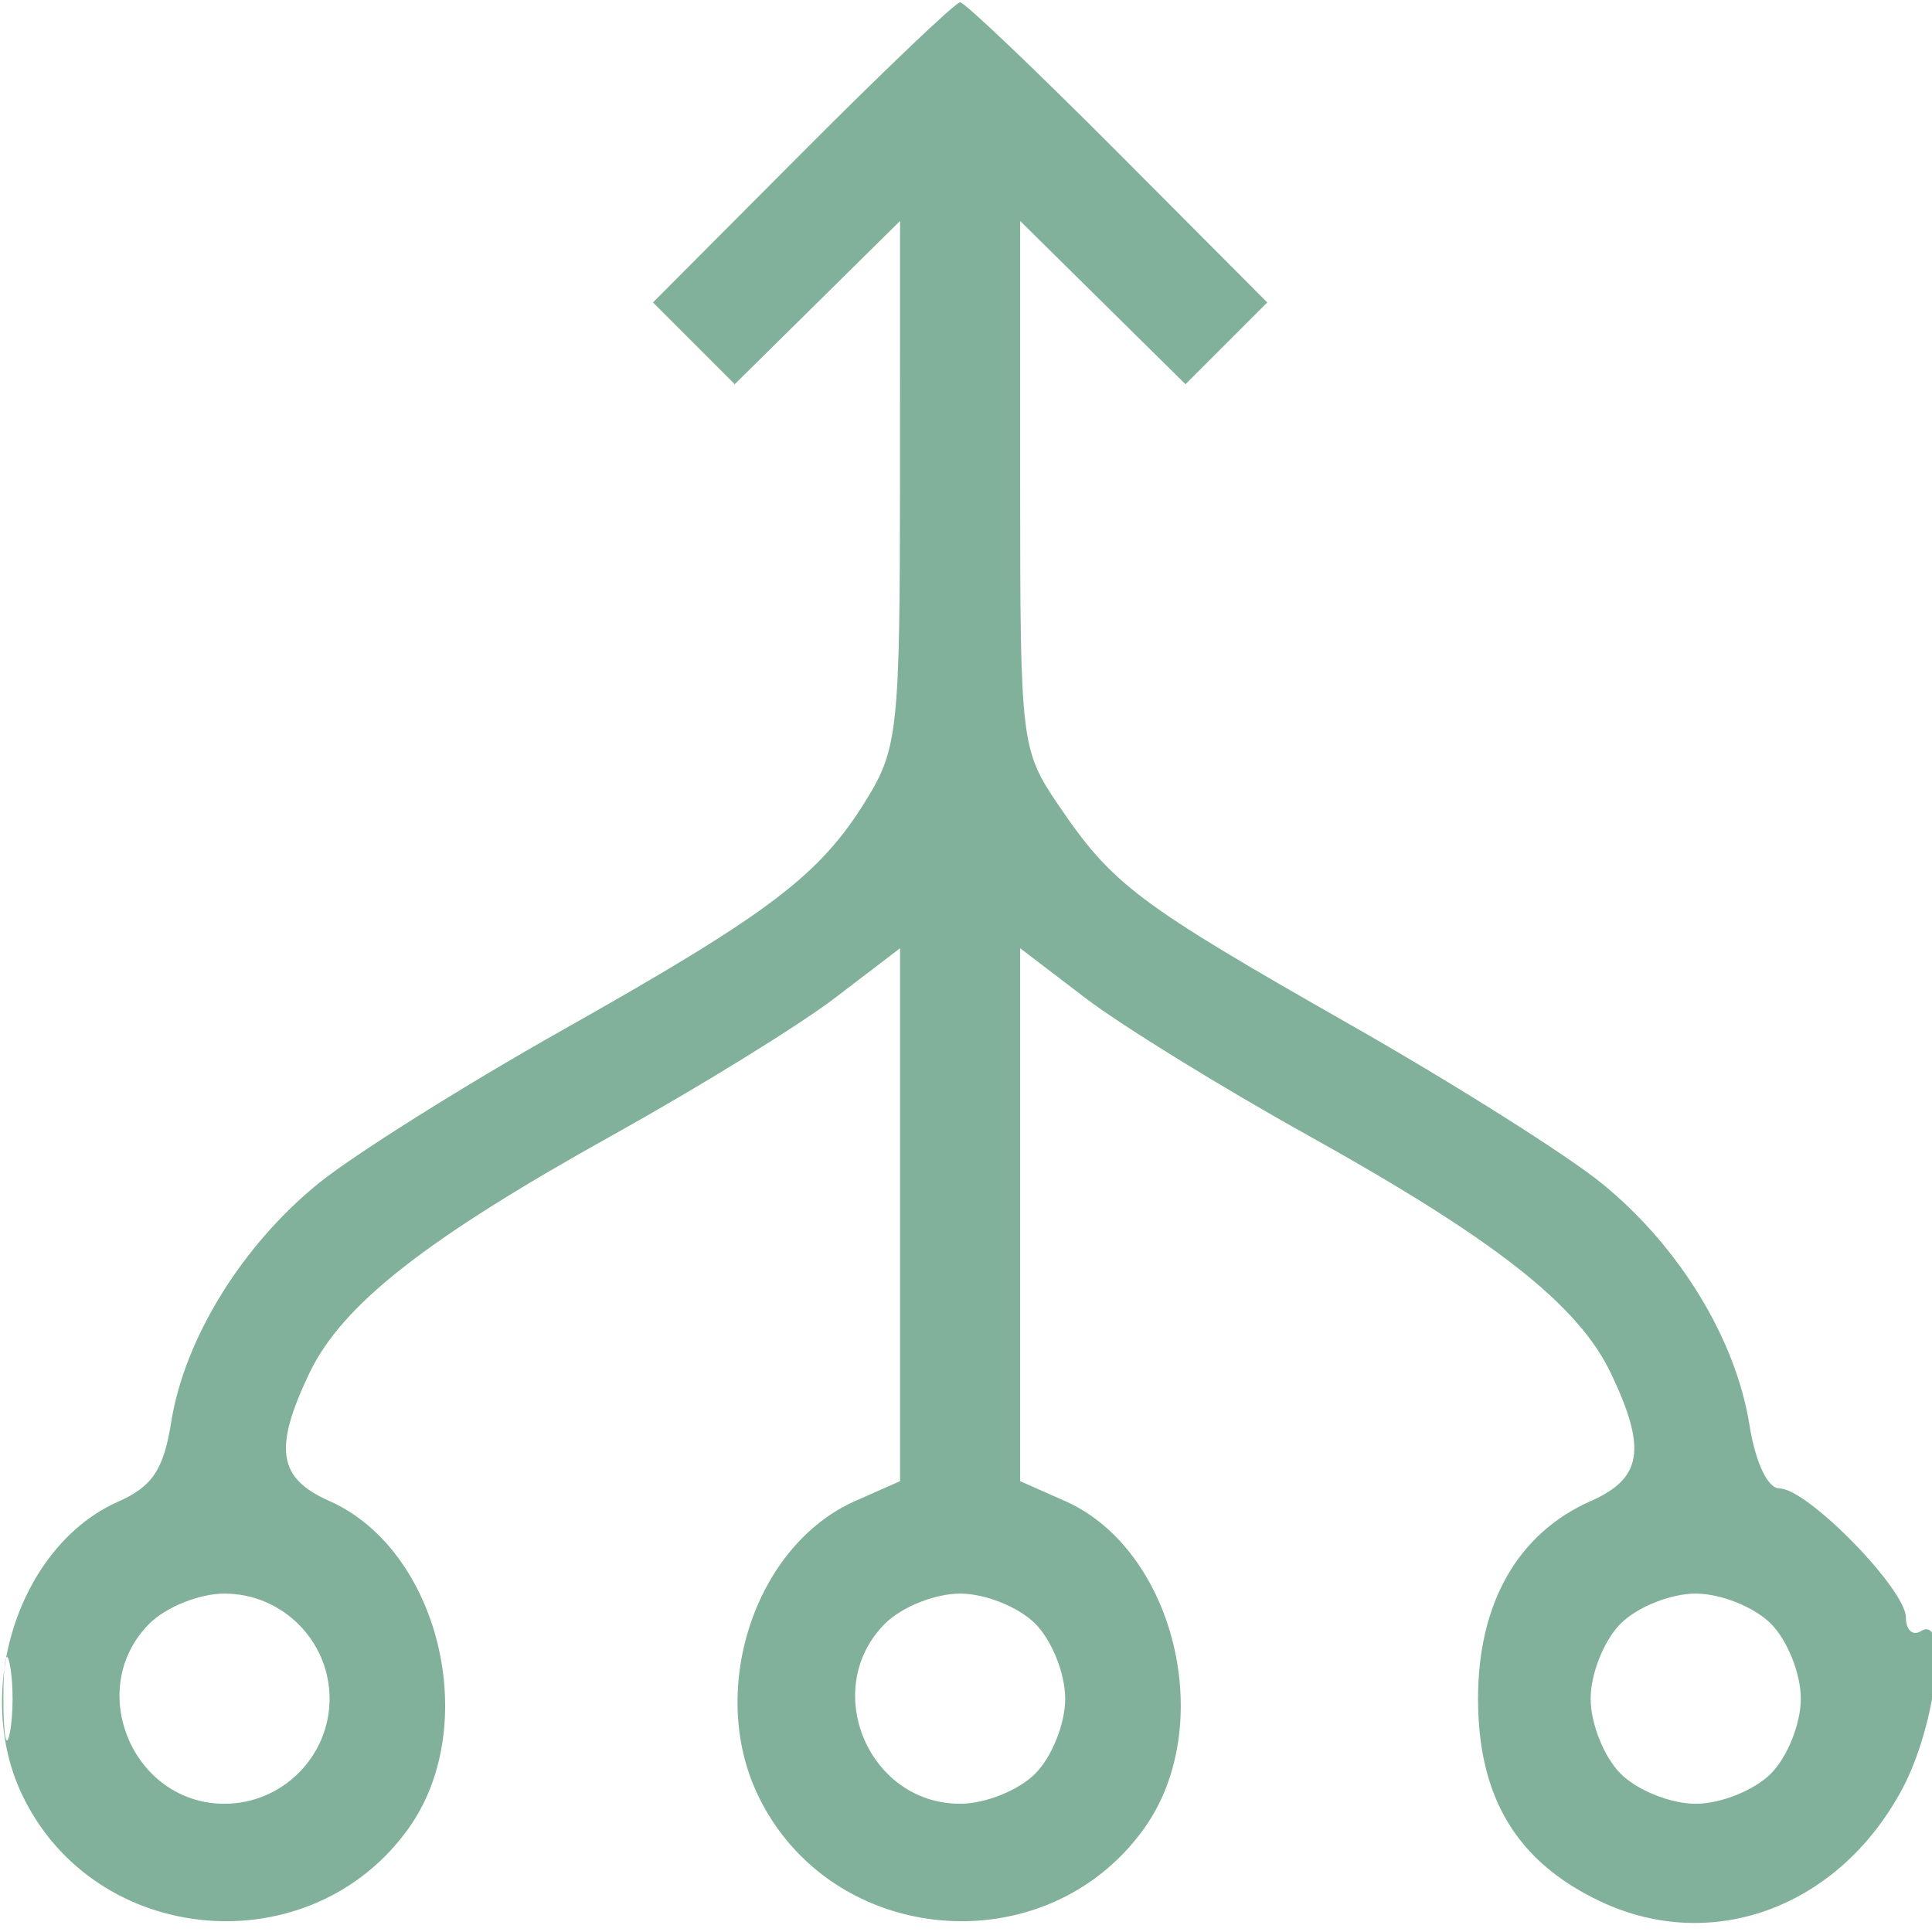 <svg xmlns="http://www.w3.org/2000/svg" width="120" height="120" viewBox="0 0 120 120" fill="none"><path fill-rule="evenodd" clip-rule="evenodd" d="M49.845 9.463L40.557 18.785L43.097 21.325L45.636 23.864L50.77 18.795L55.904 13.724L55.9 30.01C55.895 45.256 55.761 46.513 53.802 49.688C50.905 54.38 47.826 56.713 34.924 63.987C28.77 67.457 21.954 71.74 19.777 73.507C15.04 77.35 11.465 83.138 10.639 88.302C10.163 91.284 9.469 92.327 7.339 93.271C1.22 95.979 -1.725 104.945 1.364 111.455C5.869 120.947 19.275 122.118 25.385 113.552C29.936 107.172 27.289 96.254 20.46 93.231C17.271 91.82 16.981 90 19.197 85.327C21.227 81.05 26.391 76.994 38.105 70.475C43.445 67.504 49.634 63.683 51.859 61.985L55.904 58.897V75.447V91.998L53.118 93.231C46.913 95.978 43.945 104.901 47.054 111.455C51.559 120.947 64.965 122.118 71.076 113.552C75.626 107.172 72.98 96.254 66.15 93.231L63.364 91.998V75.447V58.897L67.41 61.985C69.635 63.683 75.824 67.504 81.164 70.475C92.877 76.994 98.041 81.05 100.071 85.327C102.288 90 101.998 91.82 98.809 93.231C94.275 95.238 91.804 99.569 91.804 105.508C91.804 111.645 94.205 115.632 99.378 118.088C106.347 121.395 114.229 118.466 118.155 111.111C120.26 107.167 121.081 100.219 119.312 101.312C118.799 101.629 118.379 101.247 118.379 100.465C118.379 98.712 112.257 92.453 110.541 92.453C109.794 92.453 109.039 90.863 108.659 88.49C107.806 83.152 104.287 77.398 99.491 73.502C97.315 71.733 90.289 67.3 83.878 63.651C70.668 56.132 69.099 54.953 65.759 50.031C63.413 46.574 63.364 46.173 63.364 30.114V13.724L68.498 18.795L73.632 23.864L76.171 21.325L78.712 18.785L69.423 9.463C64.315 4.335 59.91 0.14 59.634 0.14C59.358 0.14 54.953 4.335 49.845 9.463ZM9.282 100.845C5.246 104.881 8.226 112.035 13.944 112.035C17.533 112.035 20.471 109.097 20.471 105.508C20.471 101.919 17.533 98.981 13.944 98.981C12.389 98.981 10.318 99.809 9.282 100.845ZM54.972 100.845C50.936 104.881 53.916 112.035 59.634 112.035C61.189 112.035 63.261 111.206 64.297 110.17C65.333 109.134 66.162 107.062 66.162 105.508C66.162 103.953 65.333 101.881 64.297 100.845C63.261 99.809 61.189 98.981 59.634 98.981C58.08 98.981 56.008 99.809 54.972 100.845ZM100.663 100.845C99.627 101.881 98.798 103.953 98.798 105.508C98.798 107.062 99.627 109.134 100.663 110.17C101.699 111.206 103.77 112.035 105.325 112.035C106.879 112.035 108.951 111.206 109.987 110.17C111.023 109.134 111.852 107.062 111.852 105.508C111.852 103.953 111.023 101.881 109.987 100.845C108.951 99.809 106.879 98.981 105.325 98.981C103.77 98.981 101.699 99.809 100.663 100.845ZM0.211 105.508C0.211 107.816 0.392 108.759 0.615 107.606C0.837 106.452 0.837 104.563 0.615 103.41C0.392 102.256 0.211 103.2 0.211 105.508Z" fill="#81B19A"></path></svg>